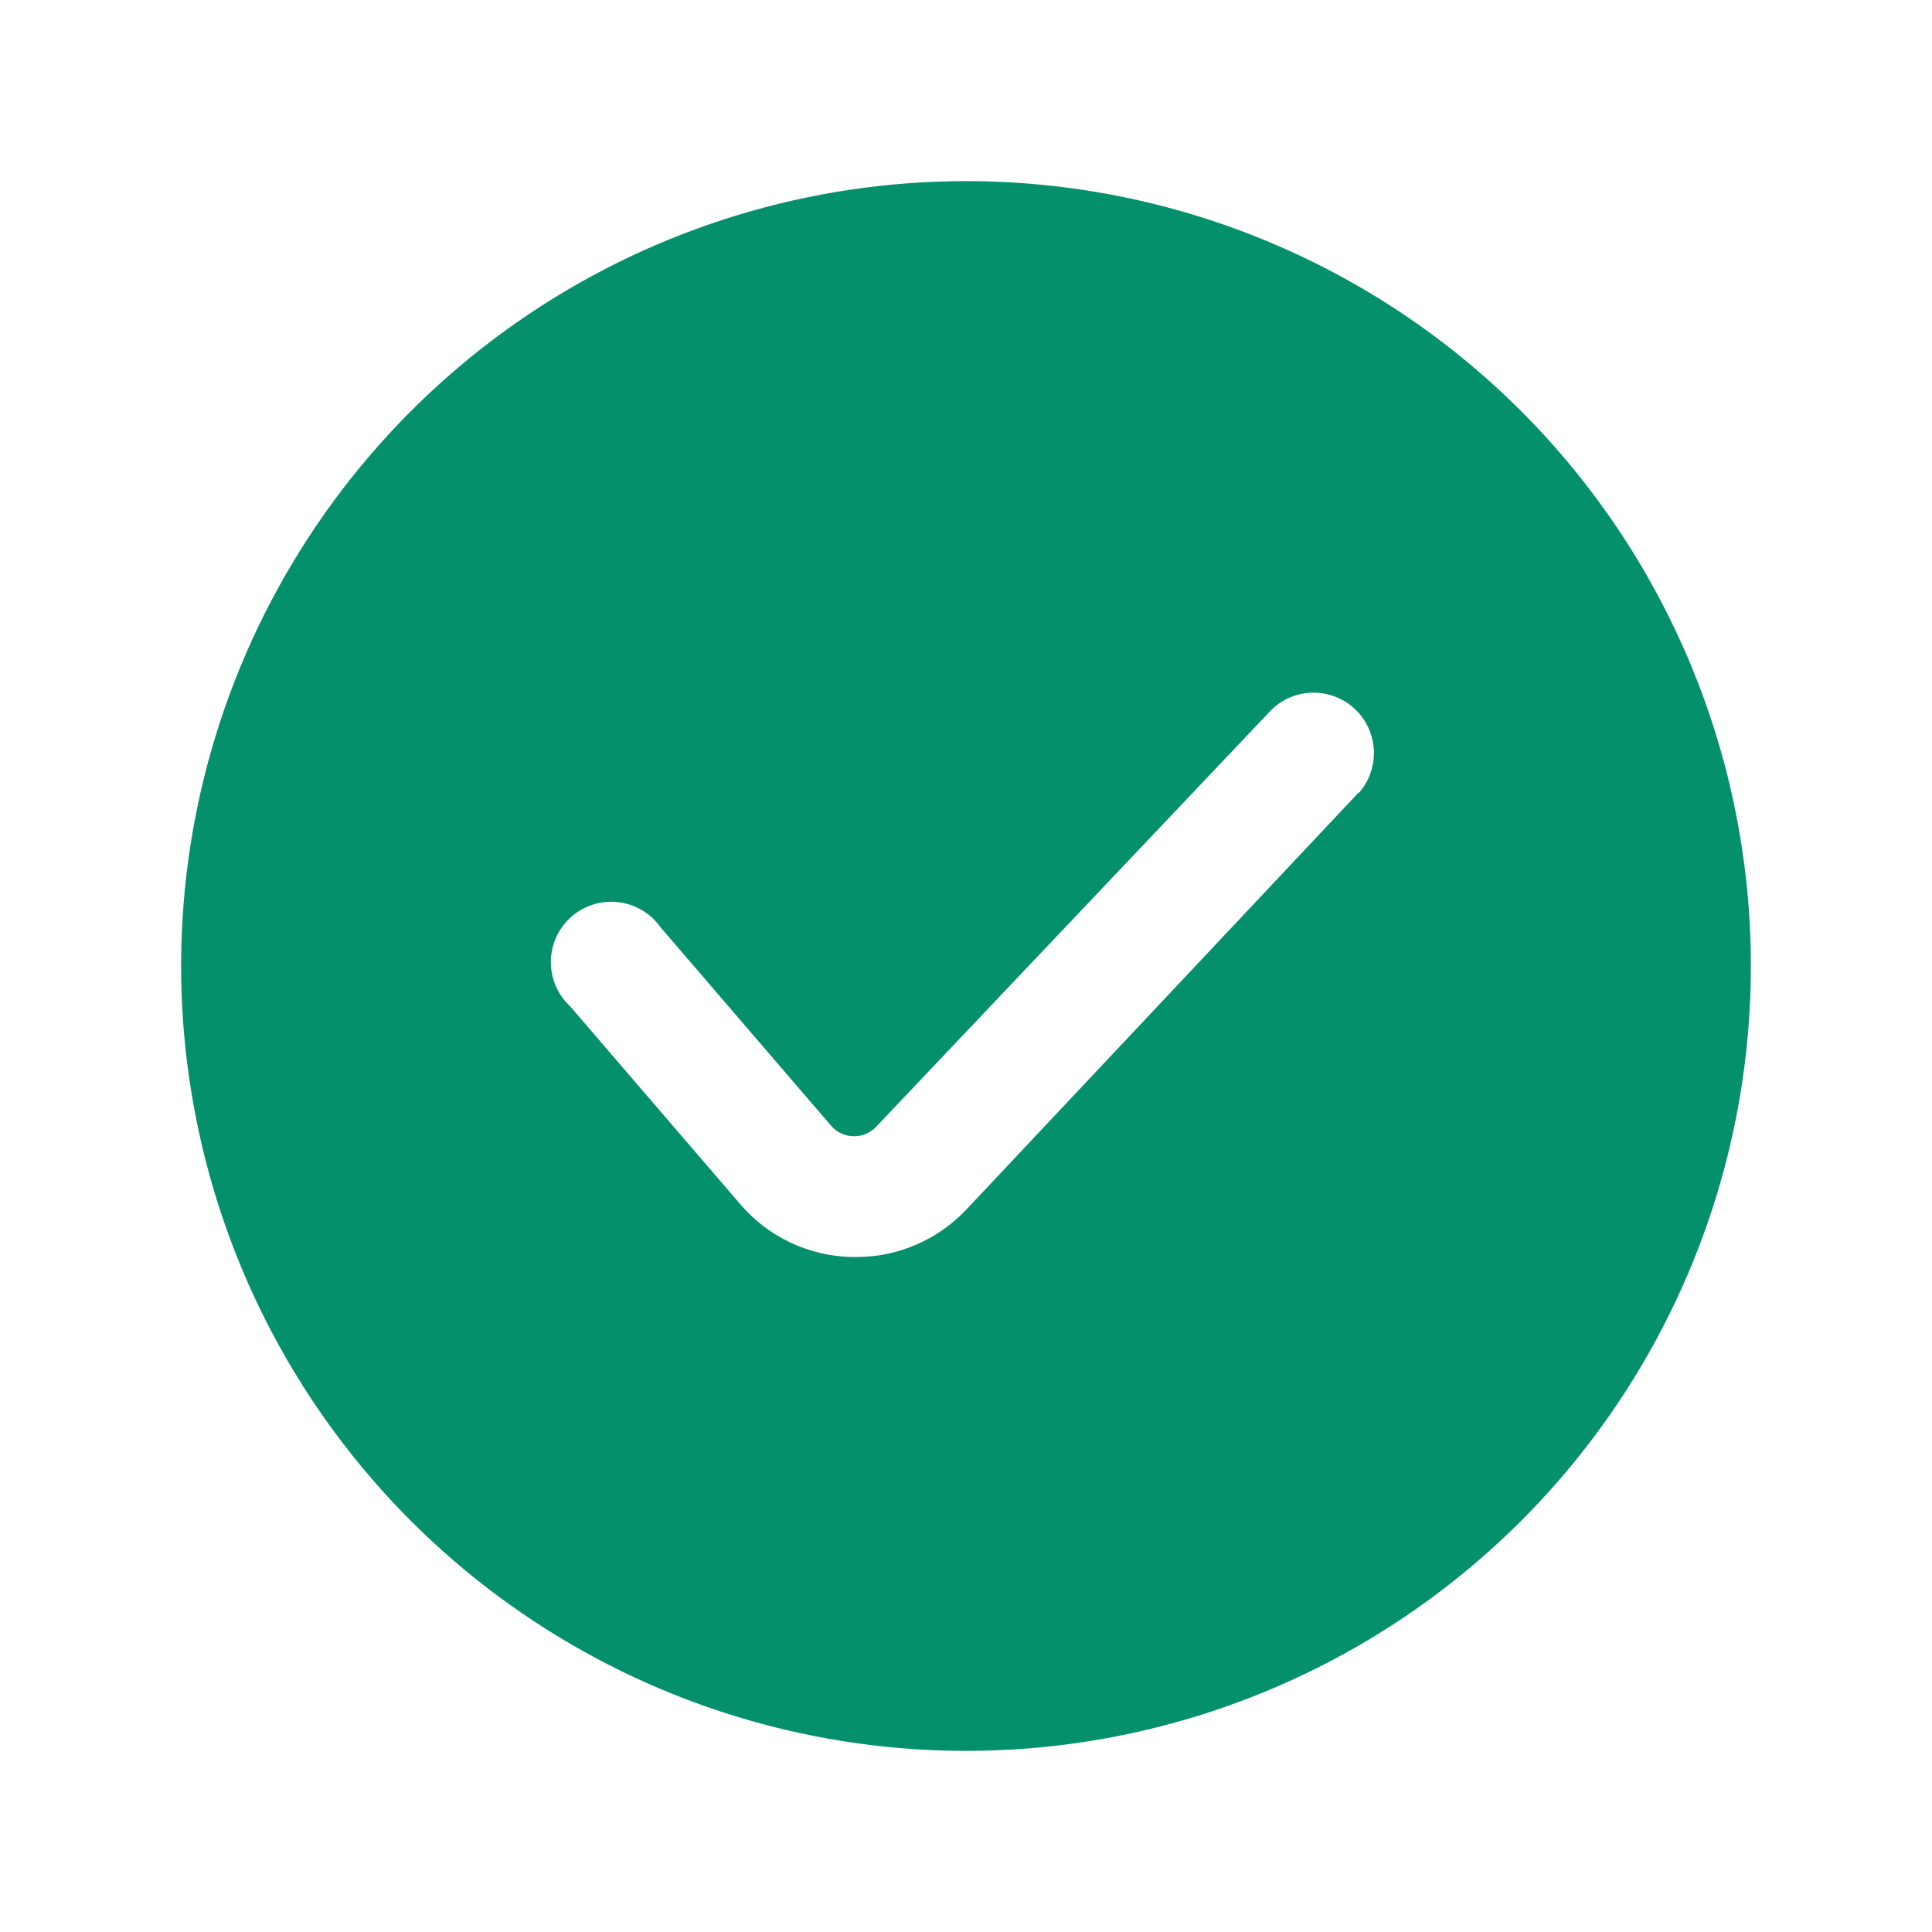 <svg xmlns="http://www.w3.org/2000/svg" fill="none" viewBox="0 0 48 48" height="48" width="48">
<path fill="#05906C" d="M24 4.5C20.143 4.5 16.373 5.644 13.166 7.786C9.96 9.929 7.46 12.975 5.984 16.538C4.508 20.101 4.122 24.022 4.875 27.804C5.627 31.587 7.484 35.062 10.211 37.789C12.939 40.516 16.413 42.373 20.196 43.125C23.978 43.878 27.899 43.492 31.462 42.016C35.026 40.54 38.071 38.04 40.214 34.834C42.356 31.627 43.5 27.857 43.5 24C43.5 18.828 41.446 13.868 37.789 10.211C34.132 6.554 29.172 4.5 24 4.5ZM33.75 19.695L24 30.06C23.649 30.43 23.227 30.724 22.759 30.925C22.291 31.127 21.787 31.23 21.277 31.23H21.15C20.625 31.217 20.109 31.094 19.635 30.87C19.161 30.645 18.739 30.323 18.398 29.925L14.168 25.005C14.013 24.862 13.89 24.688 13.807 24.494C13.724 24.301 13.683 24.092 13.686 23.881C13.689 23.67 13.737 23.463 13.825 23.272C13.914 23.081 14.042 22.91 14.201 22.772C14.36 22.634 14.546 22.53 14.748 22.469C14.95 22.407 15.162 22.389 15.371 22.415C15.58 22.441 15.781 22.511 15.962 22.62C16.142 22.729 16.297 22.875 16.418 23.047L20.648 27.968C20.716 28.048 20.801 28.113 20.897 28.158C20.993 28.203 21.097 28.228 21.203 28.23C21.307 28.233 21.412 28.213 21.508 28.173C21.605 28.133 21.693 28.073 21.765 27.997L31.59 17.633C31.868 17.363 32.239 17.211 32.626 17.209C33.013 17.207 33.386 17.354 33.667 17.62C33.948 17.887 34.115 18.251 34.133 18.638C34.151 19.025 34.02 19.403 33.765 19.695H33.75Z"></path>
</svg>
